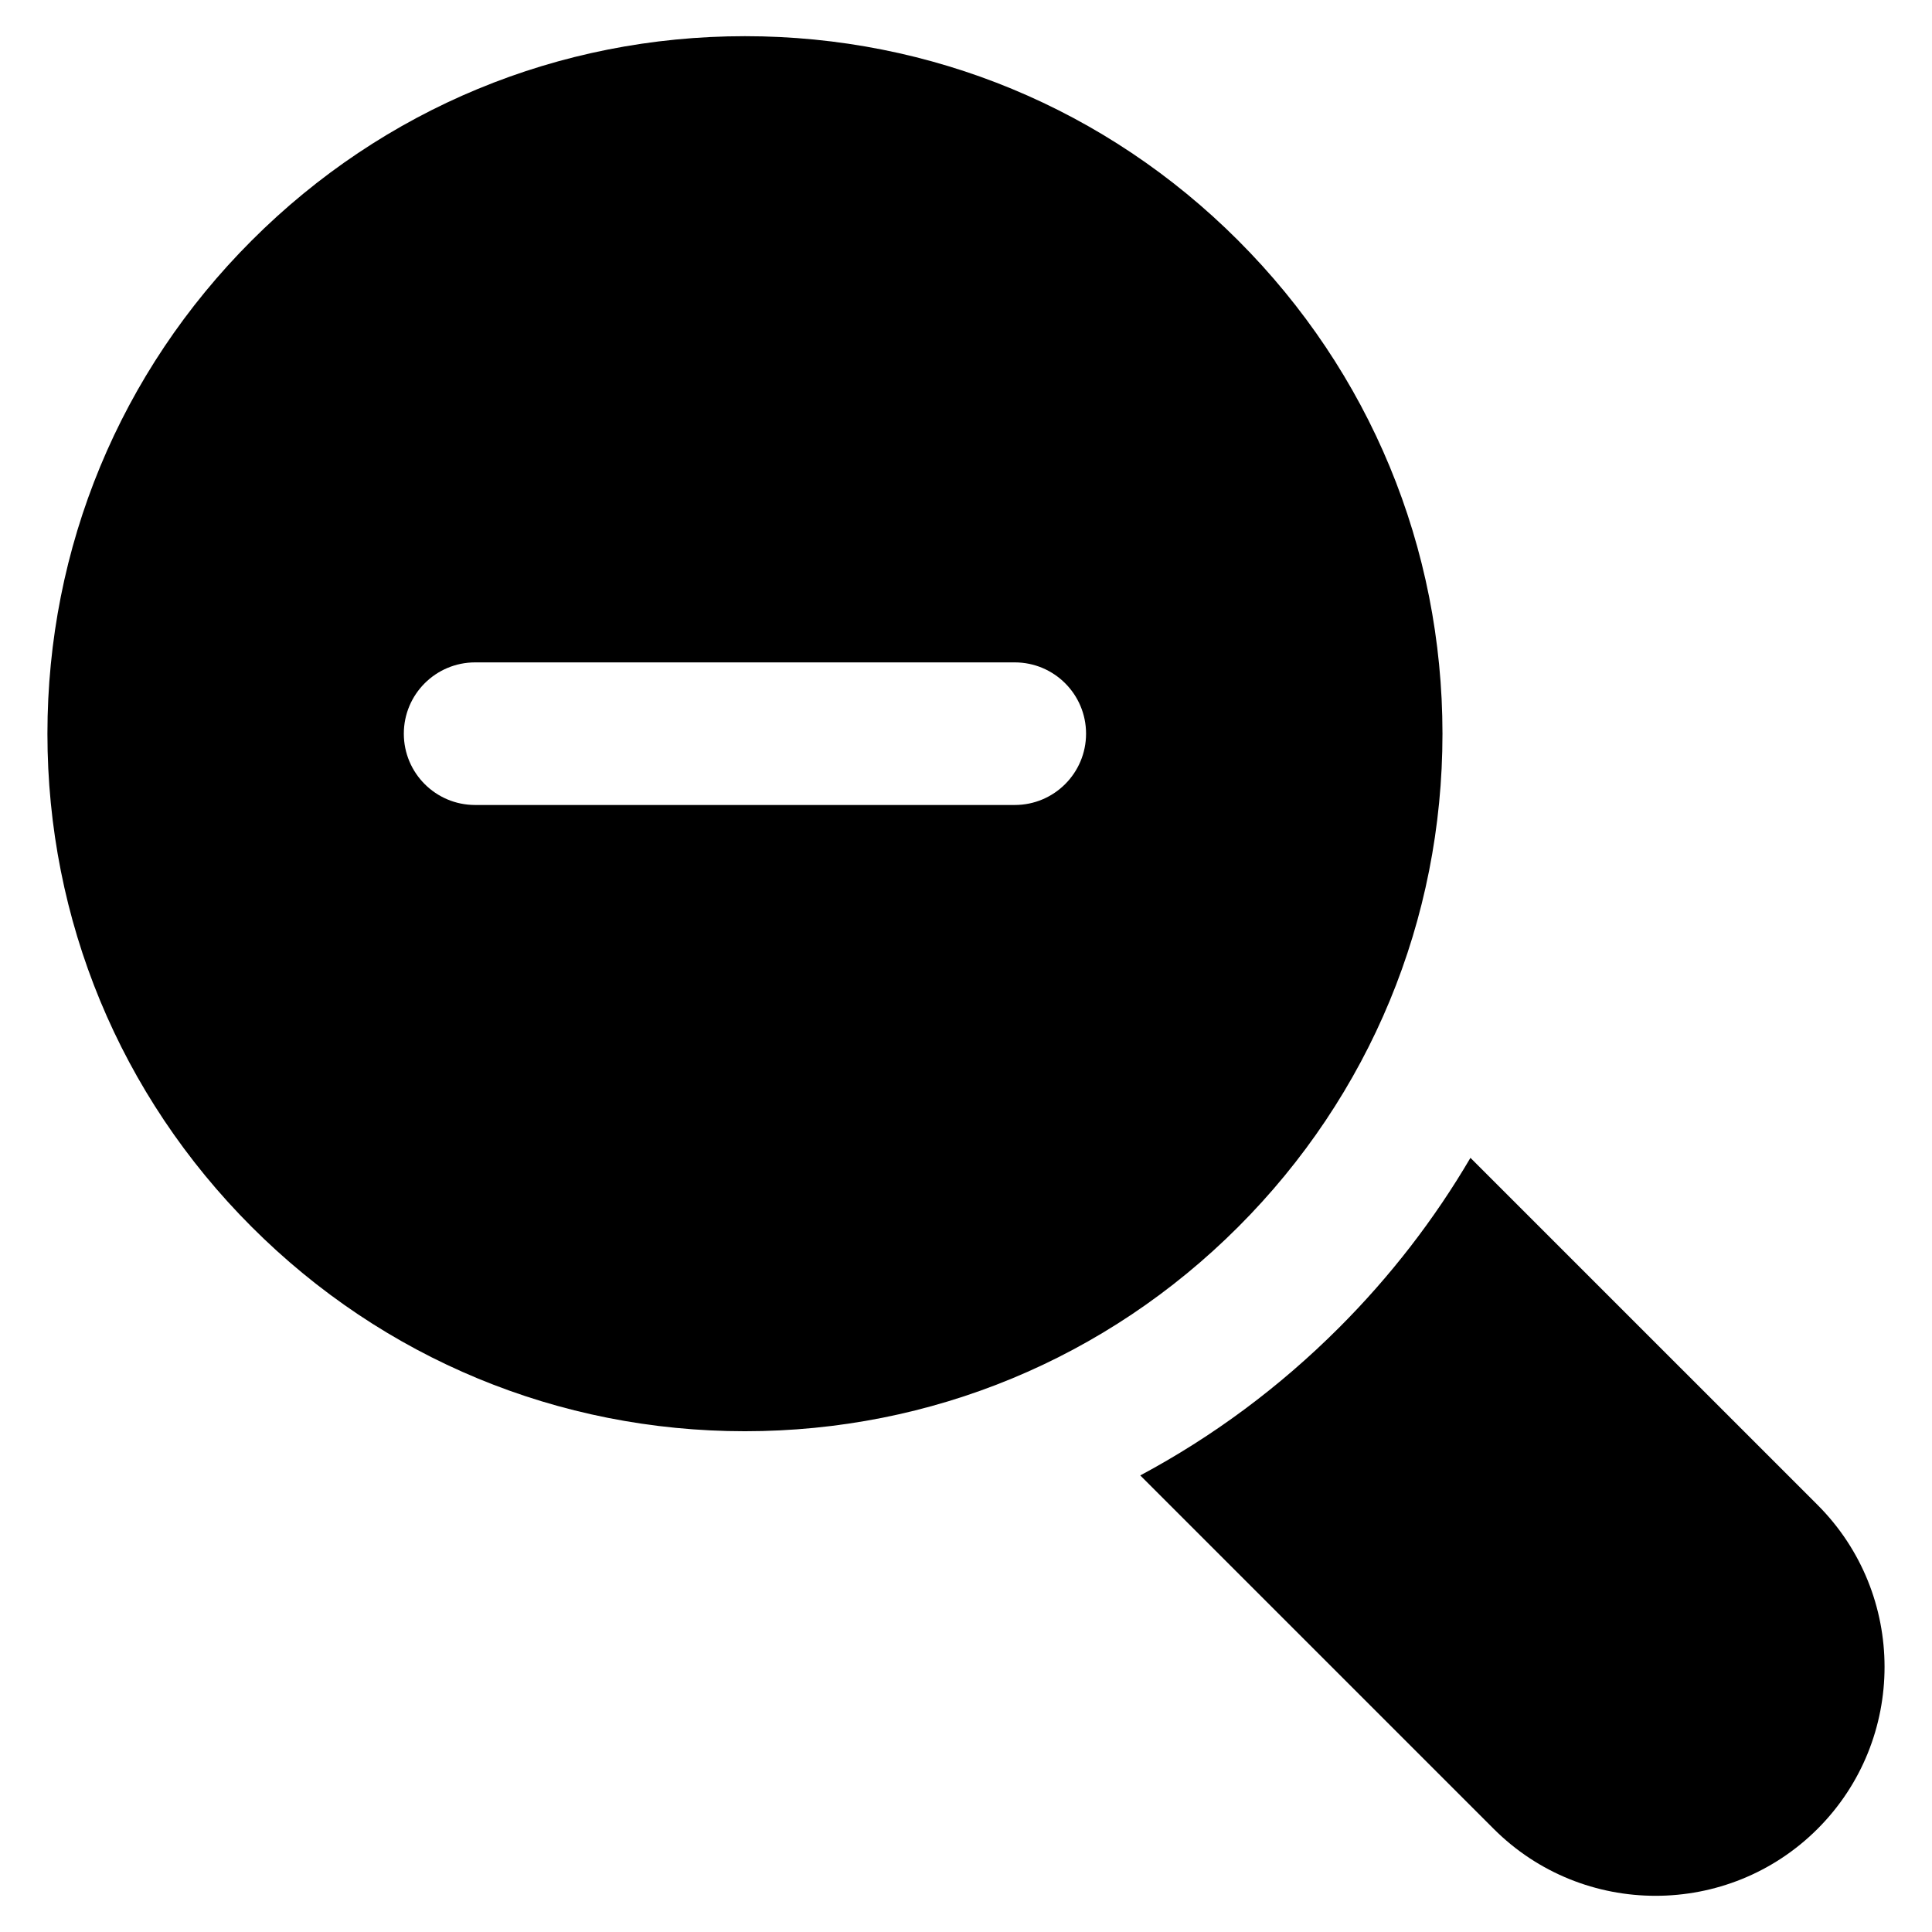 <?xml version="1.0" encoding="UTF-8"?>
<!-- Uploaded to: SVG Repo, www.svgrepo.com, Generator: SVG Repo Mixer Tools -->
<svg fill="#000000" width="800px" height="800px" version="1.1" viewBox="144 144 512 512" xmlns="http://www.w3.org/2000/svg">
 <g>
  <path d="m472.13 207.73c-34.914-34.914-81.336-54.141-130.71-54.141s-95.797 19.227-130.71 54.141c-34.914 34.914-54.141 81.332-54.141 130.71 0 49.375 19.227 95.797 54.141 130.71 34.914 34.914 81.332 54.141 130.71 54.141 49.375 0 95.797-19.227 130.71-54.141 34.914-34.914 54.141-81.332 54.141-130.71-0.004-49.375-19.23-95.797-54.145-130.71zm-59.207 149.6h-143.01c-10.434 0-18.895-8.457-18.895-18.895 0-10.434 8.457-18.895 18.895-18.895h143.01c10.434 0 18.895 8.457 18.895 18.895-0.004 10.438-8.461 18.895-18.898 18.895z"/>
  <path d="m625.68 542.83-91.996-91.992c-9.527 16.234-21.18 31.367-34.844 45.027-15.781 15.781-33.516 28.902-52.66 39.137l93.66 93.66c11.832 11.832 27.371 17.75 42.918 17.746 15.543 0 31.086-5.918 42.918-17.746 23.668-23.66 23.664-62.168 0.004-85.832z"/>
 </g>
</svg>